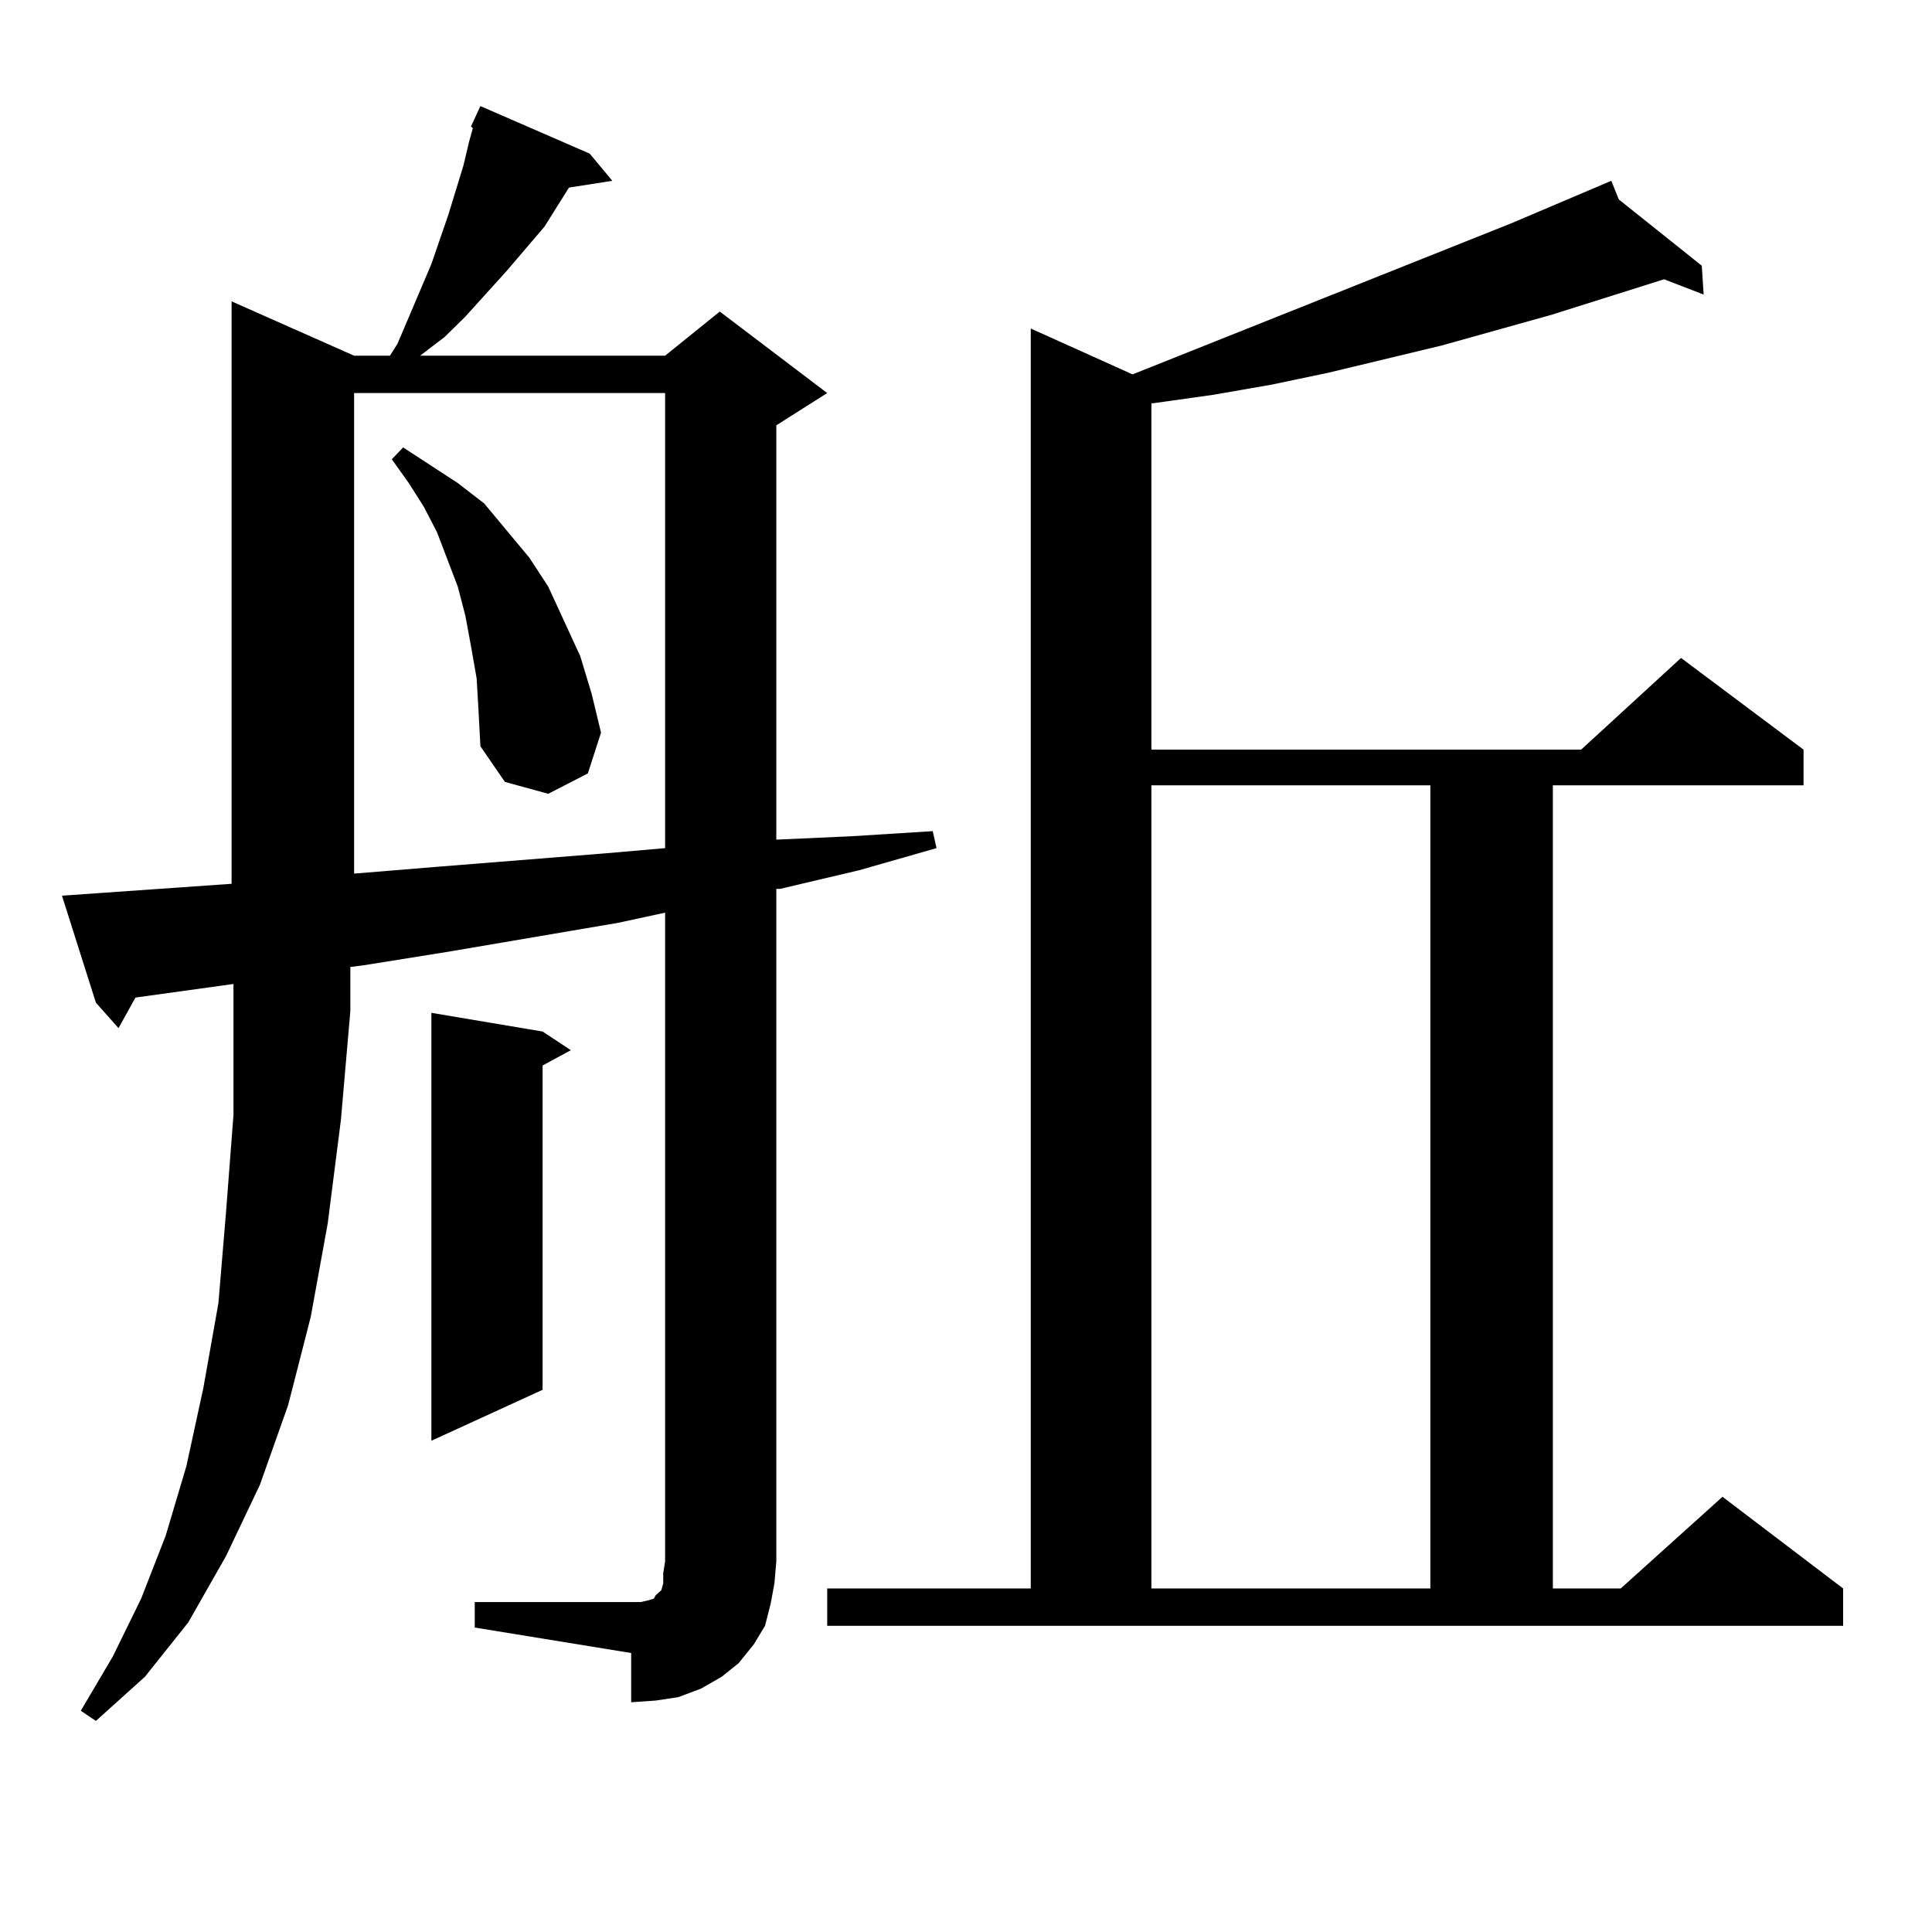 <?xml version="1.0" encoding="utf-8"?>
<!-- Generator: Adobe Illustrator 16.0.0, SVG Export Plug-In . SVG Version: 6.00 Build 0)  -->
<!DOCTYPE svg PUBLIC "-//W3C//DTD SVG 1.1//EN" "http://www.w3.org/Graphics/SVG/1.1/DTD/svg11.dtd">
<svg version="1.1" id="图层_1" xmlns="http://www.w3.org/2000/svg" xmlns:xlink="http://www.w3.org/1999/xlink" x="0px" y="0px"
	 width="1000px" height="1000px" viewBox="0 0 1000 1000" enable-background="new 0 0 1000 1000" xml:space="preserve">
<path d="M245.726,829.227h80.974h4.878l3.902-0.879l2.927-0.879l0.976-1.758l2.927-2.637l0.976-3.516v-5.273l0.976-6.152V472.391
	l-24.39,5.273l-87.803,14.941l-43.901,7.031l-6.829,0.879v22.852l-4.878,56.25l-6.829,53.613l-8.78,48.34l-11.707,45.703
	l-14.634,41.309l-17.561,36.914l-19.512,34.277l-22.438,28.125L49.633,890.75l-7.805-5.273l16.585-28.125l14.634-29.883
	l12.683-32.52l10.731-36.035l8.78-40.43l7.805-43.945l3.902-46.582l3.902-50.977v-55.371v-12.305l-50.73,7.031l-8.78,15.82
	l-11.707-13.184l-17.561-55.371l87.803-6.152V155.984l63.413,28.125h18.536l3.902-6.152l17.561-41.309l8.78-25.488l7.805-25.488
	l2.927-12.305l1.951-7.031l-0.976-0.879l4.878-10.547l56.584,24.609l11.707,14.063l-22.438,3.516l-12.683,20.215l-19.512,22.852
	l-21.463,23.73l-10.731,10.547l-12.683,9.668H344.26l28.292-22.852l55.608,42.188l-26.341,16.699v214.453l39.023-1.758l41.95-2.637
	l1.951,8.789l-39.999,11.426l-40.975,9.668h-1.951v348.047l-0.976,11.426l-1.951,10.547l-2.927,11.426l-5.854,9.668l-7.805,9.668
	l-8.78,7.031l-10.731,6.152l-11.707,4.395l-11.707,1.758l-12.683,0.879v-25.488l-80.974-13.184V829.227z M183.288,203.445v248.73
	l42.926-3.516l43.901-3.516l43.901-3.516l30.243-2.637V203.445H183.288z M246.701,351.102l-2.927-16.699l-2.927-15.82l-3.902-14.941
	l-10.731-28.125l-6.829-13.184l-7.805-12.305l-8.78-12.305l5.854-6.152l28.292,18.457l13.658,10.547l11.707,14.063l11.707,14.063
	l9.756,14.941l16.585,36.035l5.854,19.336l4.878,20.215l-6.829,21.094l-20.487,10.547l-22.438-6.152l-12.683-18.457l-0.976-18.457
	L246.701,351.102z M280.847,533.914l14.634,9.668l-14.634,7.91v167.871l-57.56,26.367V524.246L280.847,533.914z M428.16,822.195
	h105.363V170.047l52.682,23.73l196.093-78.223l51.706-21.973l3.902,9.668l42.926,34.277l0.976,14.941l-20.487-7.91l-58.535,18.457
	l-56.584,15.82l-58.535,14.063l-29.268,6.152l-30.243,5.273l-31.219,4.395h-0.976v179.297h222.434l51.706-47.461l63.413,47.461
	v18.457H803.761v415.723h35.121l52.682-47.461l62.438,47.461v19.336H428.16V822.195z M595.961,406.473v415.723h144.387V406.473
	H595.961z"/>
</svg>
